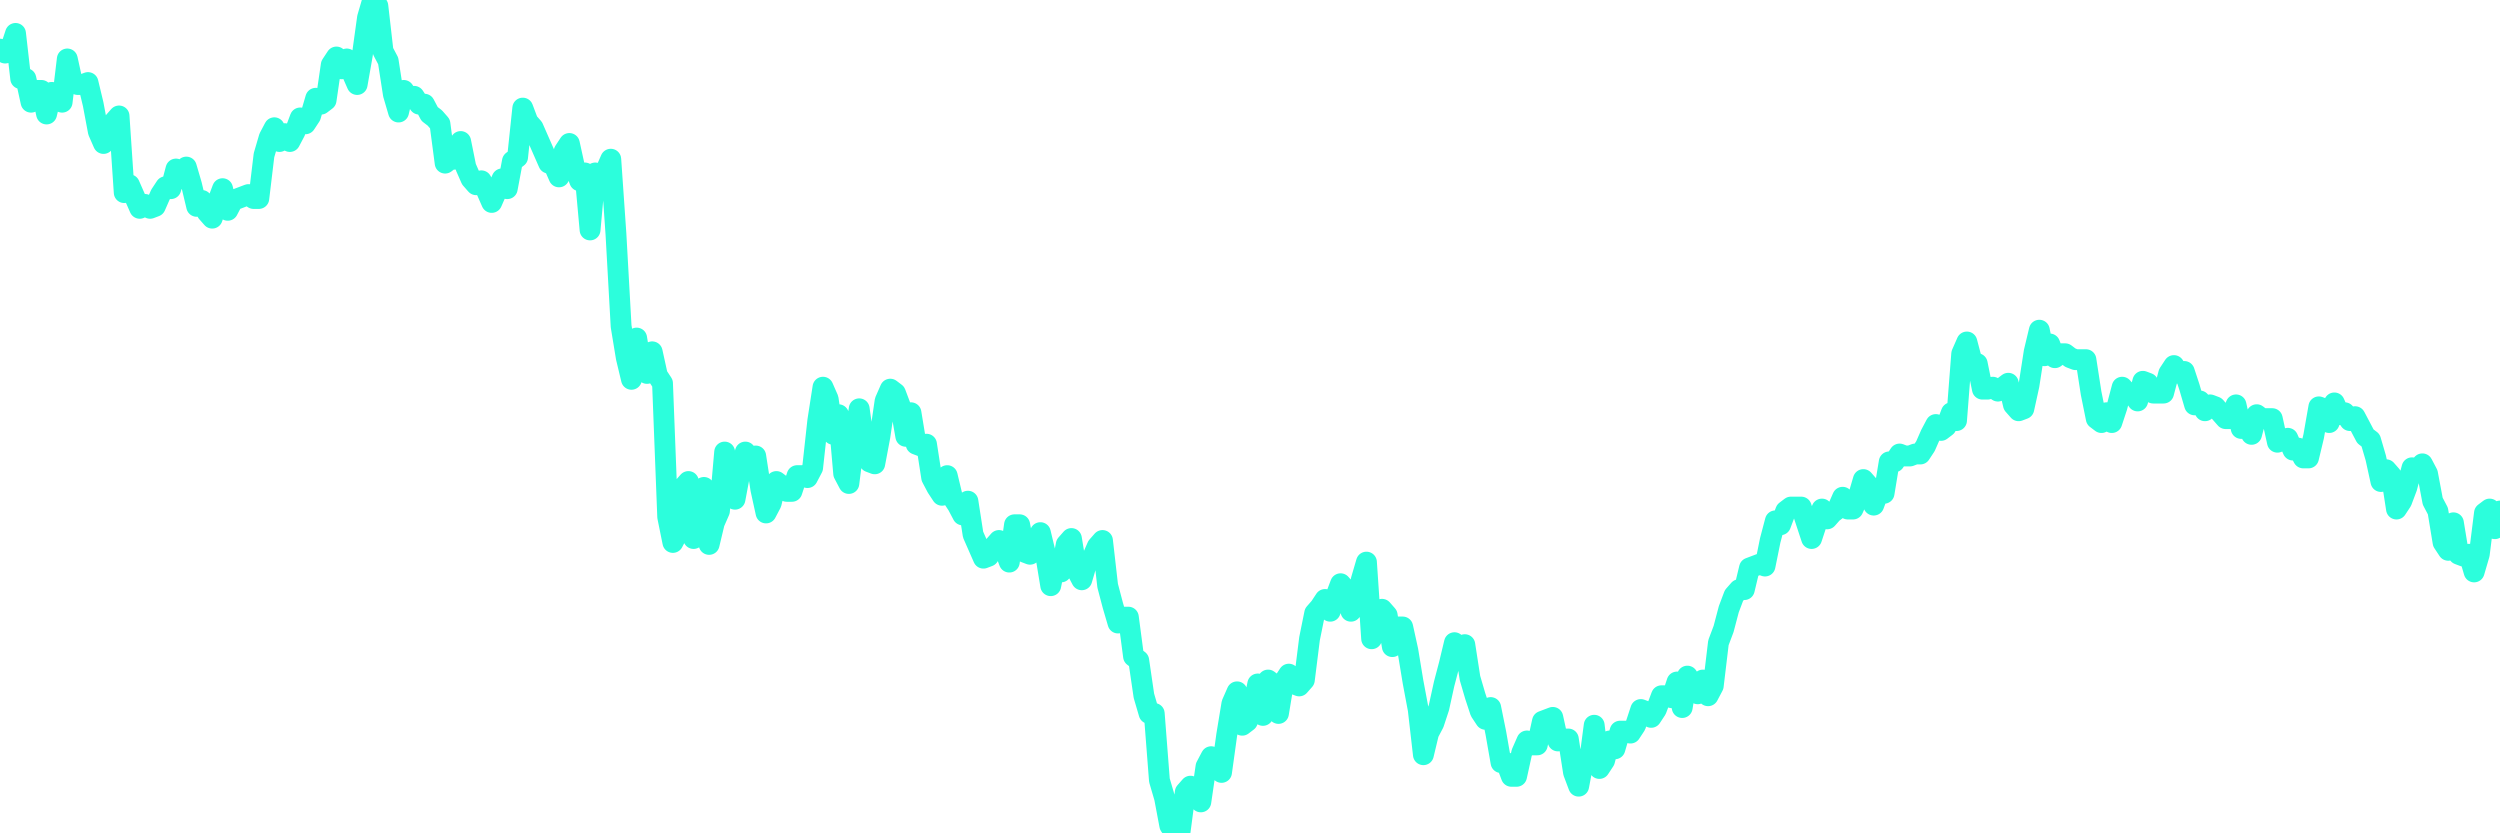 <?xml version="1.0" encoding="UTF-8"?>
<svg width="240" height="80" version="1.1" xmlns="http://www.w3.org/2000/svg">
    <path d="M0,4.717 L0.497,5.094 L0.994,4.717 L1.491,3.208 L1.988,7.547 L2.484,7.547 L2.981,9.811 L3.478,8.679 L3.975,8.679 L4.472,10.943 L4.969,8.868 L5.466,9.623 L5.963,9.811 L6.46,5.66 L6.957,7.925 L7.453,8.113 L7.95,8.113 L8.447,7.925 L8.944,10 L9.441,12.642 L9.938,13.774 L10.435,12.642 L10.932,11.698 L11.429,11.132 L11.925,18.491 L12.422,17.736 L12.919,18.868 L13.416,20 L13.913,19.623 L14.41,20 L14.907,19.811 L15.404,18.679 L15.901,17.925 L16.398,18.113 L16.894,16.226 L17.391,17.17 L17.888,16.038 L18.385,17.736 L18.882,19.811 L19.379,19.245 L19.876,20.377 L20.373,20.943 L20.87,19.434 L21.366,18.113 L21.863,20.189 L22.36,19.245 L22.857,19.057 L23.354,18.868 L23.851,18.679 L24.348,19.057 L24.845,19.057 L25.342,14.906 L25.839,13.208 L26.335,12.264 L26.832,13.585 L27.329,12.83 L27.826,13.585 L28.323,12.642 L28.82,11.321 L29.317,11.887 L29.814,11.132 L30.311,9.434 L30.807,10 L31.304,9.623 L31.801,6.226 L32.298,5.472 L32.795,6.604 L33.292,5.66 L33.789,6.981 L34.286,8.113 L34.783,5.283 L35.28,1.698 L35.776,0 L36.273,0.566 L36.77,4.906 L37.267,5.849 L37.764,9.057 L38.261,10.755 L38.758,8.679 L39.255,9.434 L39.752,9.245 L40.248,10 L40.745,10 L41.242,10.943 L41.739,11.321 L42.236,11.887 L42.733,15.66 L43.23,15.283 L43.727,15.283 L44.224,13.585 L44.72,16.038 L45.217,17.17 L45.714,17.736 L46.211,17.358 L46.708,18.302 L47.205,19.434 L47.702,18.302 L48.199,17.17 L48.696,18.113 L49.193,15.472 L49.689,15.094 L50.186,10.377 L50.683,11.698 L51.18,12.264 L51.677,13.396 L52.174,14.528 L52.671,15.66 L53.168,15.849 L53.665,16.981 L54.161,14.528 L54.658,13.774 L55.155,16.038 L55.652,17.358 L56.149,16.604 L56.646,22.075 L57.143,16.604 L57.64,17.358 L58.137,16.415 L58.634,15.283 L59.13,22.453 L59.627,31.321 L60.124,34.34 L60.621,36.415 L61.118,32.453 L61.615,35.472 L62.112,35.849 L62.609,33.774 L63.106,36.038 L63.602,36.792 L64.099,49.623 L64.596,52.075 L65.093,51.132 L65.59,46.792 L66.087,46.226 L66.584,51.698 L67.081,47.17 L67.578,46.792 L68.075,52.264 L68.571,50.189 L69.068,49.057 L69.565,43.396 L70.062,46.226 L70.559,47.925 L71.056,45.283 L71.553,43.396 L72.05,44.151 L72.547,43.774 L73.043,46.981 L73.54,49.245 L74.037,48.302 L74.534,46.226 L75.031,46.604 L75.528,47.17 L76.025,47.17 L76.522,45.66 L77.019,45.66 L77.516,45.849 L78.012,44.906 L78.509,40.377 L79.006,37.17 L79.503,38.302 L80,41.698 L80.497,39.811 L80.994,45.472 L81.491,46.415 L81.988,42.453 L82.484,39.245 L82.981,42.83 L83.478,44.34 L83.975,44.528 L84.472,41.887 L84.969,38.491 L85.466,37.358 L85.963,37.736 L86.46,39.057 L86.957,41.887 L87.453,39.623 L87.95,42.642 L88.447,42.83 L88.944,42.642 L89.441,45.849 L89.938,46.792 L90.435,47.547 L90.932,45.66 L91.429,47.736 L91.925,48.491 L92.422,49.434 L92.919,48.113 L93.416,51.321 L93.913,52.453 L94.41,53.585 L94.907,53.396 L95.404,52.453 L95.901,51.887 L96.398,52.642 L96.894,53.962 L97.391,50.377 L97.888,50.377 L98.385,53.019 L98.882,53.208 L99.379,52.642 L99.876,51.132 L100.373,53.208 L100.87,56.226 L101.366,53.774 L101.863,54.906 L102.36,52.264 L102.857,51.698 L103.354,54.717 L103.851,55.66 L104.348,53.962 L104.845,53.585 L105.342,52.453 L105.839,51.887 L106.335,56.226 L106.832,58.113 L107.329,59.811 L107.826,59.245 L108.323,59.245 L108.82,63.019 L109.317,63.396 L109.814,66.792 L110.311,68.491 L110.807,68.491 L111.304,74.906 L111.801,76.604 L112.298,79.245 L112.795,80 L113.292,79.811 L113.789,76.038 L114.286,75.472 L114.783,76.038 L115.28,76.981 L115.776,73.585 L116.273,72.642 L116.77,73.208 L117.267,74.151 L117.764,70.566 L118.261,67.547 L118.758,66.415 L119.255,69.623 L119.752,69.245 L120.248,68.113 L120.745,65.66 L121.242,68.679 L121.739,65.283 L122.236,65.66 L122.733,68.491 L123.23,65.472 L123.727,64.717 L124.224,65.66 L124.72,65.849 L125.217,65.283 L125.714,61.321 L126.211,58.868 L126.708,58.302 L127.205,57.547 L127.702,58.679 L128.199,57.358 L128.696,56.038 L129.193,56.604 L129.689,58.679 L130.186,58.113 L130.683,55.66 L131.18,53.962 L131.677,61.321 L132.174,59.623 L132.671,58.491 L133.168,59.057 L133.665,62.075 L134.161,60.189 L134.658,60.189 L135.155,62.453 L135.652,65.472 L136.149,68.113 L136.646,72.453 L137.143,70.377 L137.64,69.434 L138.137,67.925 L138.634,65.66 L139.13,63.774 L139.627,61.698 L140.124,63.019 L140.621,61.887 L141.118,65.094 L141.615,66.792 L142.112,68.302 L142.609,69.057 L143.106,67.925 L143.602,70.377 L144.099,73.208 L144.596,73.208 L145.093,74.528 L145.59,74.528 L146.087,72.264 L146.584,71.132 L147.081,71.509 L147.578,71.509 L148.075,69.245 L148.571,69.057 L149.068,68.868 L149.565,71.132 L150.062,70.943 L150.559,70.943 L151.056,74.151 L151.553,75.472 L152.05,72.83 L152.547,73.396 L153.043,69.623 L153.54,73.774 L154.037,73.019 L154.534,71.132 L155.031,71.887 L155.528,70.189 L156.025,70.189 L156.522,70.377 L157.019,69.623 L157.516,68.113 L158.012,68.302 L158.509,68.868 L159.006,68.113 L159.503,66.792 L160,66.792 L160.497,66.981 L160.994,65.472 L161.491,67.925 L161.988,64.906 L162.484,65.66 L162.981,66.604 L163.478,65.283 L163.975,66.792 L164.472,65.849 L164.969,61.698 L165.466,60.377 L165.963,58.491 L166.46,57.17 L166.957,56.604 L167.453,56.604 L167.95,54.528 L168.447,54.34 L168.944,54.151 L169.441,54.34 L169.938,51.887 L170.435,50 L170.932,50.377 L171.429,49.057 L171.925,48.679 L172.422,48.679 L172.919,48.679 L173.416,50.189 L173.913,51.698 L174.41,50.189 L174.907,48.868 L175.404,49.811 L175.901,49.245 L176.398,48.868 L176.894,47.736 L177.391,48.868 L177.888,48.868 L178.385,47.736 L178.882,46.038 L179.379,46.604 L179.876,48.491 L180.373,47.17 L180.87,47.358 L181.366,44.34 L181.863,44.34 L182.36,43.585 L182.857,43.774 L183.354,43.774 L183.851,43.585 L184.348,43.585 L184.845,42.83 L185.342,41.698 L185.839,40.755 L186.335,41.321 L186.832,40.943 L187.329,39.623 L187.826,40.377 L188.323,33.962 L188.82,32.83 L189.317,34.717 L189.814,34.906 L190.311,37.358 L190.807,37.358 L191.304,37.17 L191.801,37.547 L192.298,37.17 L192.795,36.792 L193.292,38.868 L193.789,39.434 L194.286,39.245 L194.783,36.981 L195.28,33.774 L195.776,31.698 L196.273,34.151 L196.77,33.019 L197.267,34.34 L197.764,33.962 L198.261,33.962 L198.758,34.34 L199.255,34.528 L199.752,34.528 L200.248,34.528 L200.745,37.736 L201.242,40.189 L201.739,40.566 L202.236,39.623 L202.733,40.566 L203.23,39.057 L203.727,37.17 L204.224,37.736 L204.72,37.736 L205.217,38.491 L205.714,36.604 L206.211,36.792 L206.708,37.736 L207.205,37.736 L207.702,37.736 L208.199,35.849 L208.696,35.094 L209.193,35.849 L209.689,35.66 L210.186,37.17 L210.683,38.868 L211.18,38.491 L211.677,39.434 L212.174,38.868 L212.671,39.057 L213.168,39.623 L213.665,40.189 L214.161,40.189 L214.658,38.868 L215.155,41.132 L215.652,40.755 L216.149,41.698 L216.646,39.811 L217.143,40.189 L217.64,40.189 L218.137,40.189 L218.634,42.453 L219.13,42.264 L219.627,42.075 L220.124,43.208 L220.621,43.019 L221.118,43.962 L221.615,43.962 L222.112,41.887 L222.609,39.057 L223.106,39.245 L223.602,40.566 L224.099,38.679 L224.596,39.811 L225.093,39.623 L225.59,40.377 L226.087,40 L226.584,40.943 L227.081,41.887 L227.578,42.264 L228.075,43.962 L228.571,46.226 L229.068,45.094 L229.565,45.66 L230.062,48.868 L230.559,48.113 L231.056,46.792 L231.553,44.906 L232.05,45.094 L232.547,44.528 L233.043,45.472 L233.54,48.113 L234.037,49.057 L234.534,52.075 L235.031,52.83 L235.528,50.189 L236.025,53.208 L236.522,53.396 L237.019,53.208 L237.516,54.906 L238.012,53.208 L238.509,49.245 L239.006,48.868 L239.503,50.755 L240,49.057" 
        fill="none" 
        stroke="#2CFEDC" 
        stroke-width="2" 
        stroke-linecap="round" 
        stroke-linejoin="round"/>
</svg>